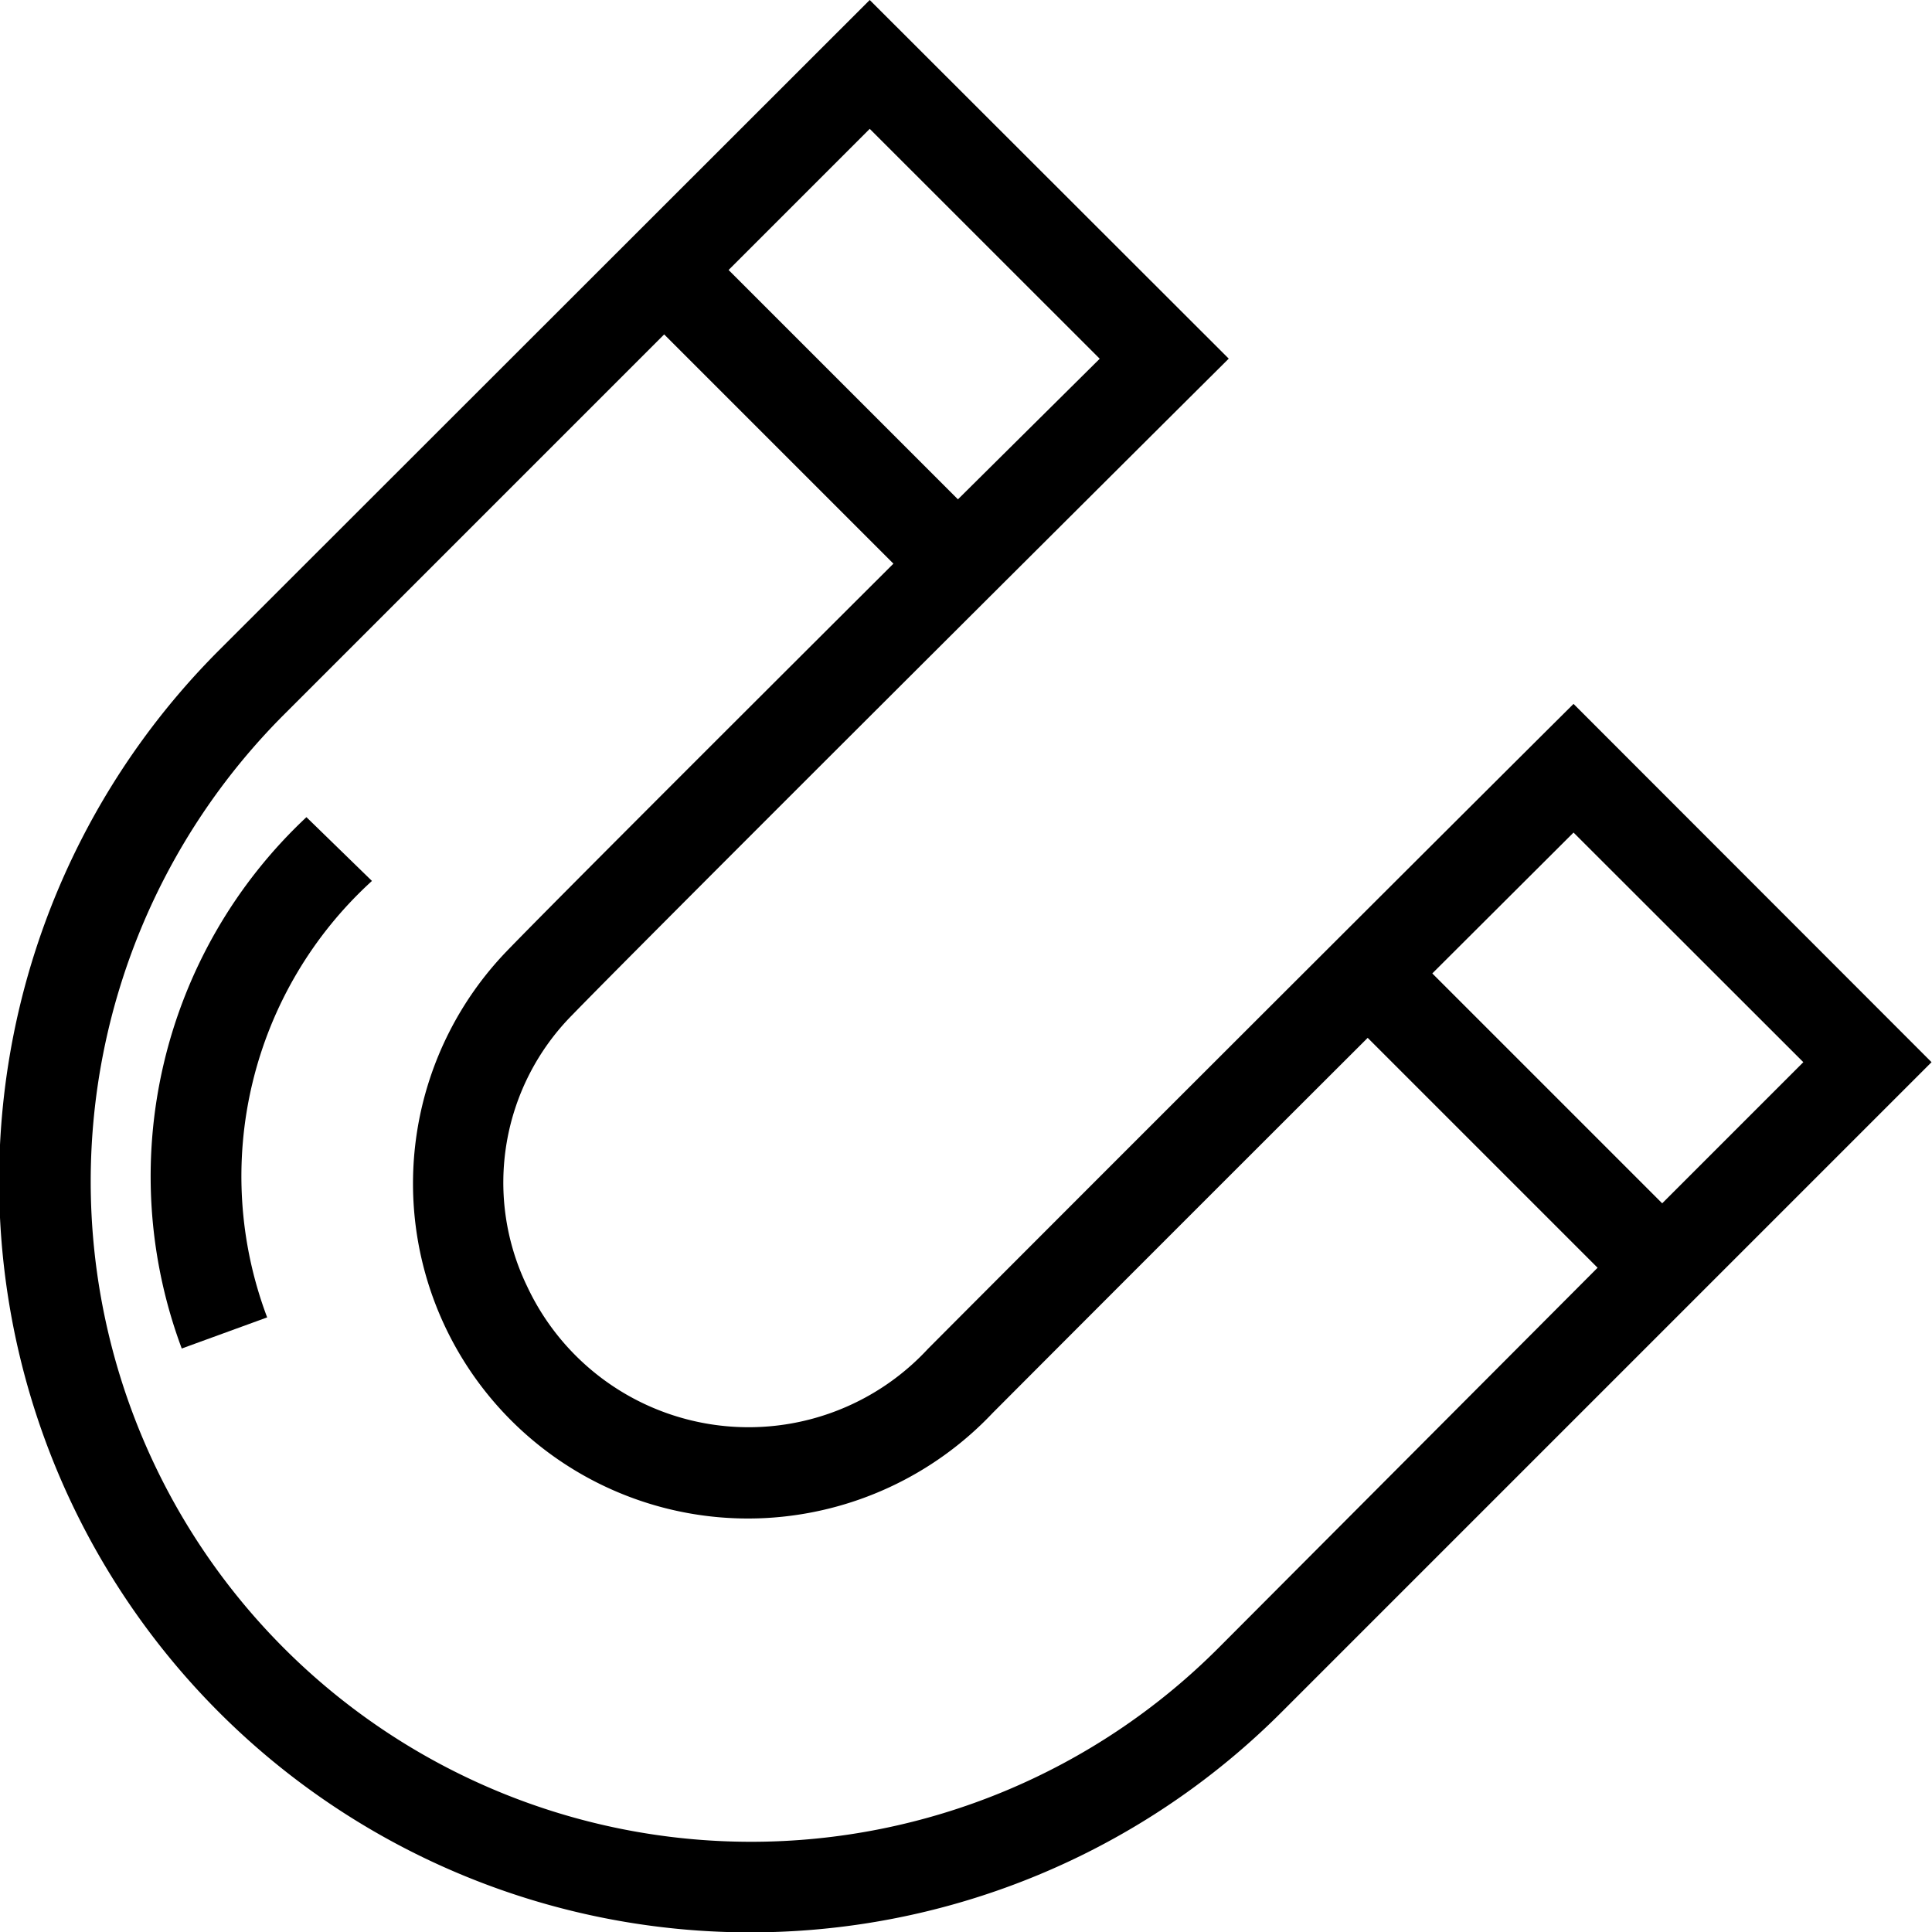 <svg xmlns="http://www.w3.org/2000/svg" width="21.203" height="21.203" viewBox="0 0 21.203 21.203">
  <g id="Group_10548" data-name="Group 10548" transform="translate(-742.395 -1666.792)">
    <path id="Path_43821" data-name="Path 43821" d="M586.388,14.8l.939-.342a4.383,4.383,0,0,1,1.15-4.79l-.719-.7a5.4,5.4,0,0,0-1.37,5.827" transform="translate(158 1666.792)"/>
    <g id="Group_10547" data-name="Group 10547">
      <path id="Path_43822" data-name="Path 43822" d="M601.664,7.725l-.353.351c-1.983,1.975-5.236,5.225-6.732,6.727a2.683,2.683,0,0,1-4.4-.688,2.614,2.614,0,0,1,.5-2.98c.485-.5,2.788-2.805,6.846-6.846l.355-.353L593.94,0,586.8,7.135a8.243,8.243,0,0,0,11.657,11.658l7.136-7.136Zm0,1.412,2.522,2.52-1.549,1.549-2.523-2.523,1.55-1.546m-5.2-5.2L594.908,5.48l-2.517-2.517,1.549-1.549Zm1.3,14.152A7.243,7.243,0,0,1,587.512,7.842l4.172-4.172L594.2,6.186c-2.439,2.432-3.874,3.869-4.245,4.254a3.676,3.676,0,0,0,2.842,6.22,3.7,3.7,0,0,0,2.491-1.152c.934-.937,2.55-2.554,4.117-4.118l2.523,2.523Z" transform="translate(158 1666.792)"/>
    </g>
  </g>
</svg>
